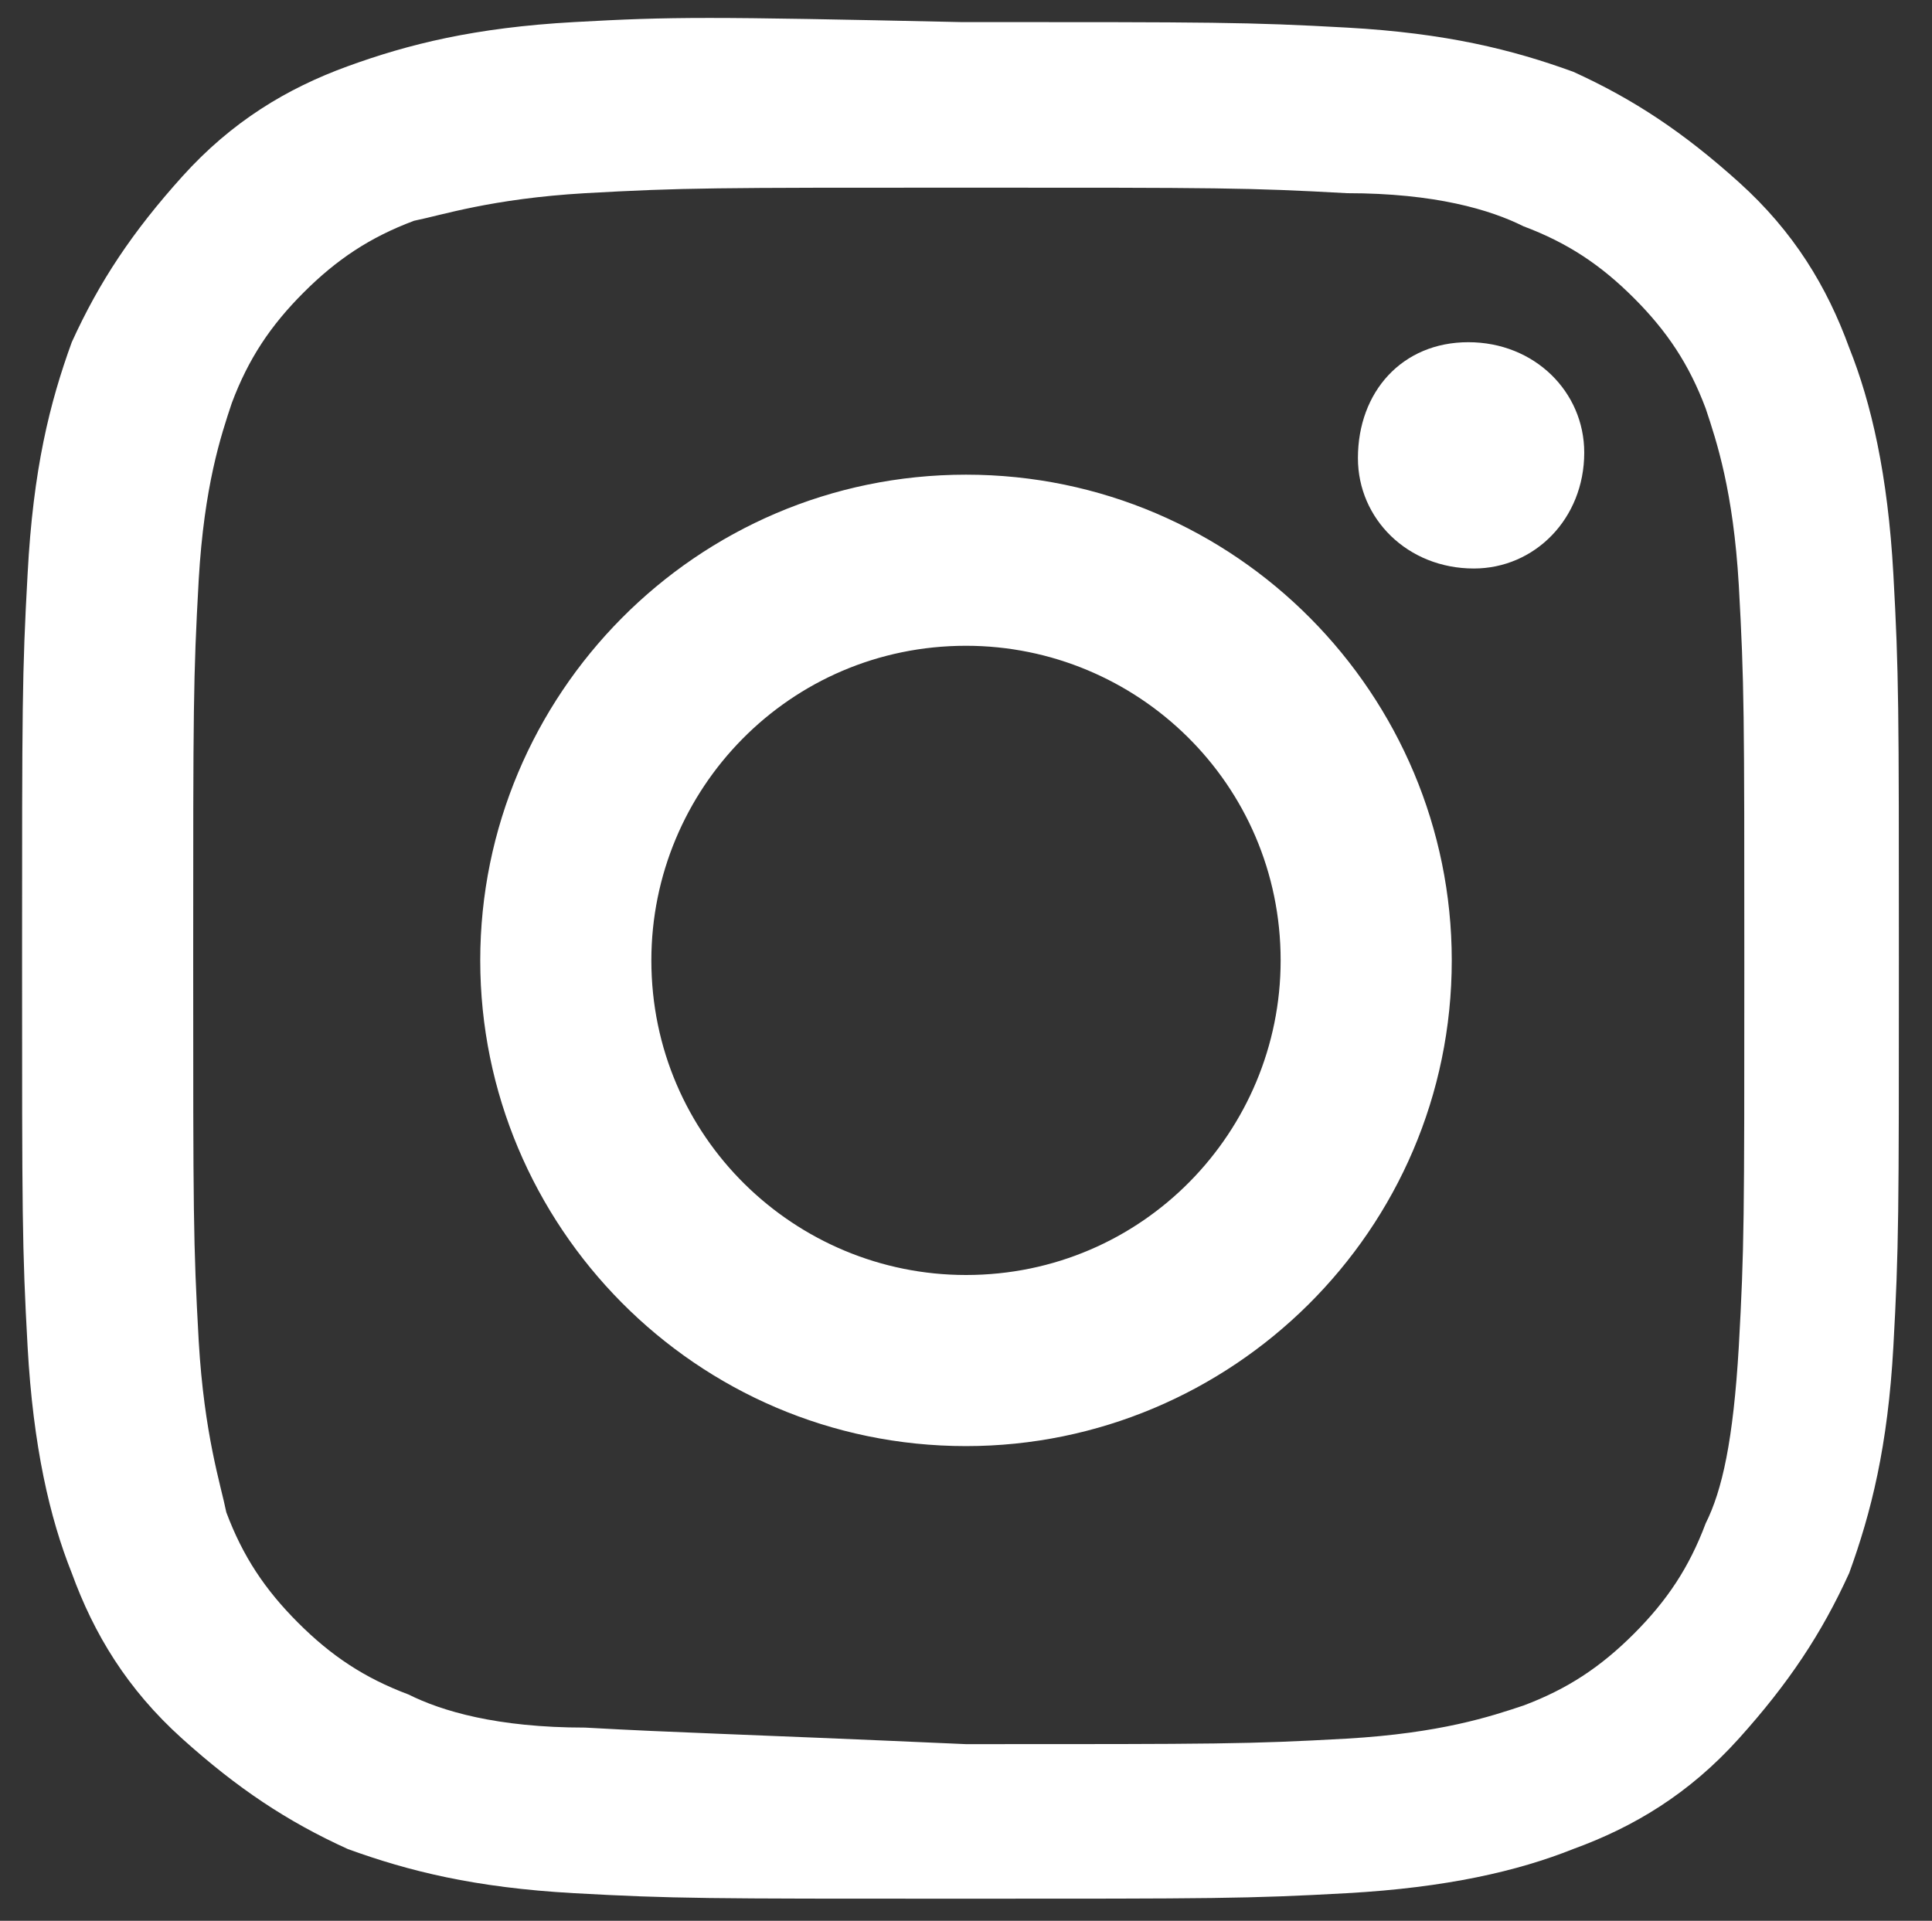 <?xml version="1.0" encoding="utf-8"?>
<!-- Generator: Adobe Illustrator 28.1.0, SVG Export Plug-In . SVG Version: 6.00 Build 0)  -->
<svg version="1.1" id="レイヤー_1" xmlns="http://www.w3.org/2000/svg" xmlns:xlink="http://www.w3.org/1999/xlink" x="0px"
	 y="0px" width="35px" height="34.8px" viewBox="0 0 35 34.8" style="enable-background:new 0 0 35 34.8;" xml:space="preserve">
<rect x="0" y="0" width="35" height="34.8" fill="#333333" stroke="none"/>
<style type="text/css">
	.st0{display:none;}
	.st1{display:inline;stroke:#000000;stroke-miterlimit:10;}
	.st2{display:inline;}
	.st3{fill:#FFFFFF;}
</style>
<g id="黒背景" class="st0">
	<rect class="st1" width="34.8" height="34.8"/>
</g>
<g id="Facebook" class="st0">
	<g id="レイヤー_2_00000104680613252738326230000011763992913932240517_" class="st2">
		<g id="Ebene_1">
			<path class="st3" d="M35,17.5C35,7.8,27.2,0,17.5,0S0,7.8,0,17.5c0,8.6,6.3,15.9,14.8,17.3V22.6h-4.5v-5.1h4.4v-3.9
				c0-4.4,2.6-6.8,6.6-6.8c1.3,0,2.6,0.1,3.9,0.3v4.3H23c-1.4-0.2-2.7,0.8-2.8,2.2c0,0.2,0,0.4,0,0.6v3.3h4.9l-0.8,5.1h-4.1v12.2
				C28.7,33.4,35,26.1,35,17.5z"/>
		</g>
	</g>
</g>
<g id="インスタグラム">
	<g>
		<g>
			<path id="SVGID_1_" class="st3" d="M10.4,0.4c-1.8,0.1-3,0.4-4.1,0.8s-2.1,1-3,2s-1.5,1.9-2,3c-0.4,1.1-0.7,2.3-0.8,4.2
				c-0.1,1.8-0.1,2.4-0.1,7s0,5.2,0.1,7c0.1,1.8,0.4,3.1,0.8,4.1c0.4,1.1,1,2.1,2,3c1,0.9,1.9,1.5,3,2c1.1,0.4,2.3,0.7,4.1,0.8
				s2.4,0.1,7,0.1s5.2,0,7-0.1c1.8-0.1,3.1-0.4,4.1-0.8c1.1-0.4,2.1-1,3-2c0.9-1,1.5-1.9,2-3c0.4-1.1,0.7-2.3,0.8-4.1
				c0.1-1.8,0.1-2.4,0.1-7s0-5.2-0.1-7s-0.4-3.1-0.8-4.1c-0.4-1.1-1-2.1-2-3s-1.9-1.5-3-2c-1.1-0.4-2.3-0.7-4.1-0.8
				c-1.8-0.1-2.4-0.1-7-0.1C12.8,0.3,12.2,0.3,10.4,0.4 M10.6,31.3C9,31.3,8,31,7.4,30.7c-0.8-0.3-1.4-0.7-2-1.3
				c-0.6-0.6-1-1.2-1.3-2C4,26.9,3.7,26,3.6,24.3c-0.1-1.8-0.1-2.3-0.1-6.9s0-5.1,0.1-6.9C3.7,8.8,4,7.9,4.2,7.3
				c0.3-0.8,0.7-1.4,1.3-2s1.2-1,2-1.3C8,3.9,8.9,3.6,10.6,3.5c1.8-0.1,2.3-0.1,6.9-0.1s5.1,0,6.9,0.1c1.6,0,2.6,0.3,3.2,0.6
				c0.8,0.3,1.4,0.7,2,1.3s1,1.2,1.3,2c0.2,0.6,0.5,1.5,0.6,3.2c0.1,1.8,0.1,2.3,0.1,6.9s0,5.1-0.1,6.9c-0.1,1.7-0.3,2.6-0.6,3.2
				c-0.3,0.8-0.7,1.4-1.3,2c-0.6,0.6-1.2,1-2,1.3c-0.6,0.2-1.5,0.5-3.2,0.6c-1.8,0.1-2.3,0.1-6.9,0.1C13,31.4,12.4,31.4,10.6,31.3
				 M24.6,8.3c0,1.1,0.9,2,2.1,2c1.1,0,2-0.9,2-2.1c0-1.1-0.9-2-2.1-2S24.6,7.1,24.6,8.3 M8.7,17.4c0,4.8,3.9,8.8,8.8,8.8
				c4.8,0,8.8-3.9,8.8-8.8c0-4.8-3.9-8.8-8.8-8.8C12.6,8.6,8.7,12.6,8.7,17.4 M11.8,17.4c0-3.1,2.5-5.7,5.7-5.7
				c3.1,0,5.7,2.5,5.7,5.7c0,3.1-2.5,5.7-5.7,5.7C14.4,23.1,11.8,20.6,11.8,17.4"/>
		</g>
	</g>
</g>
</svg>
